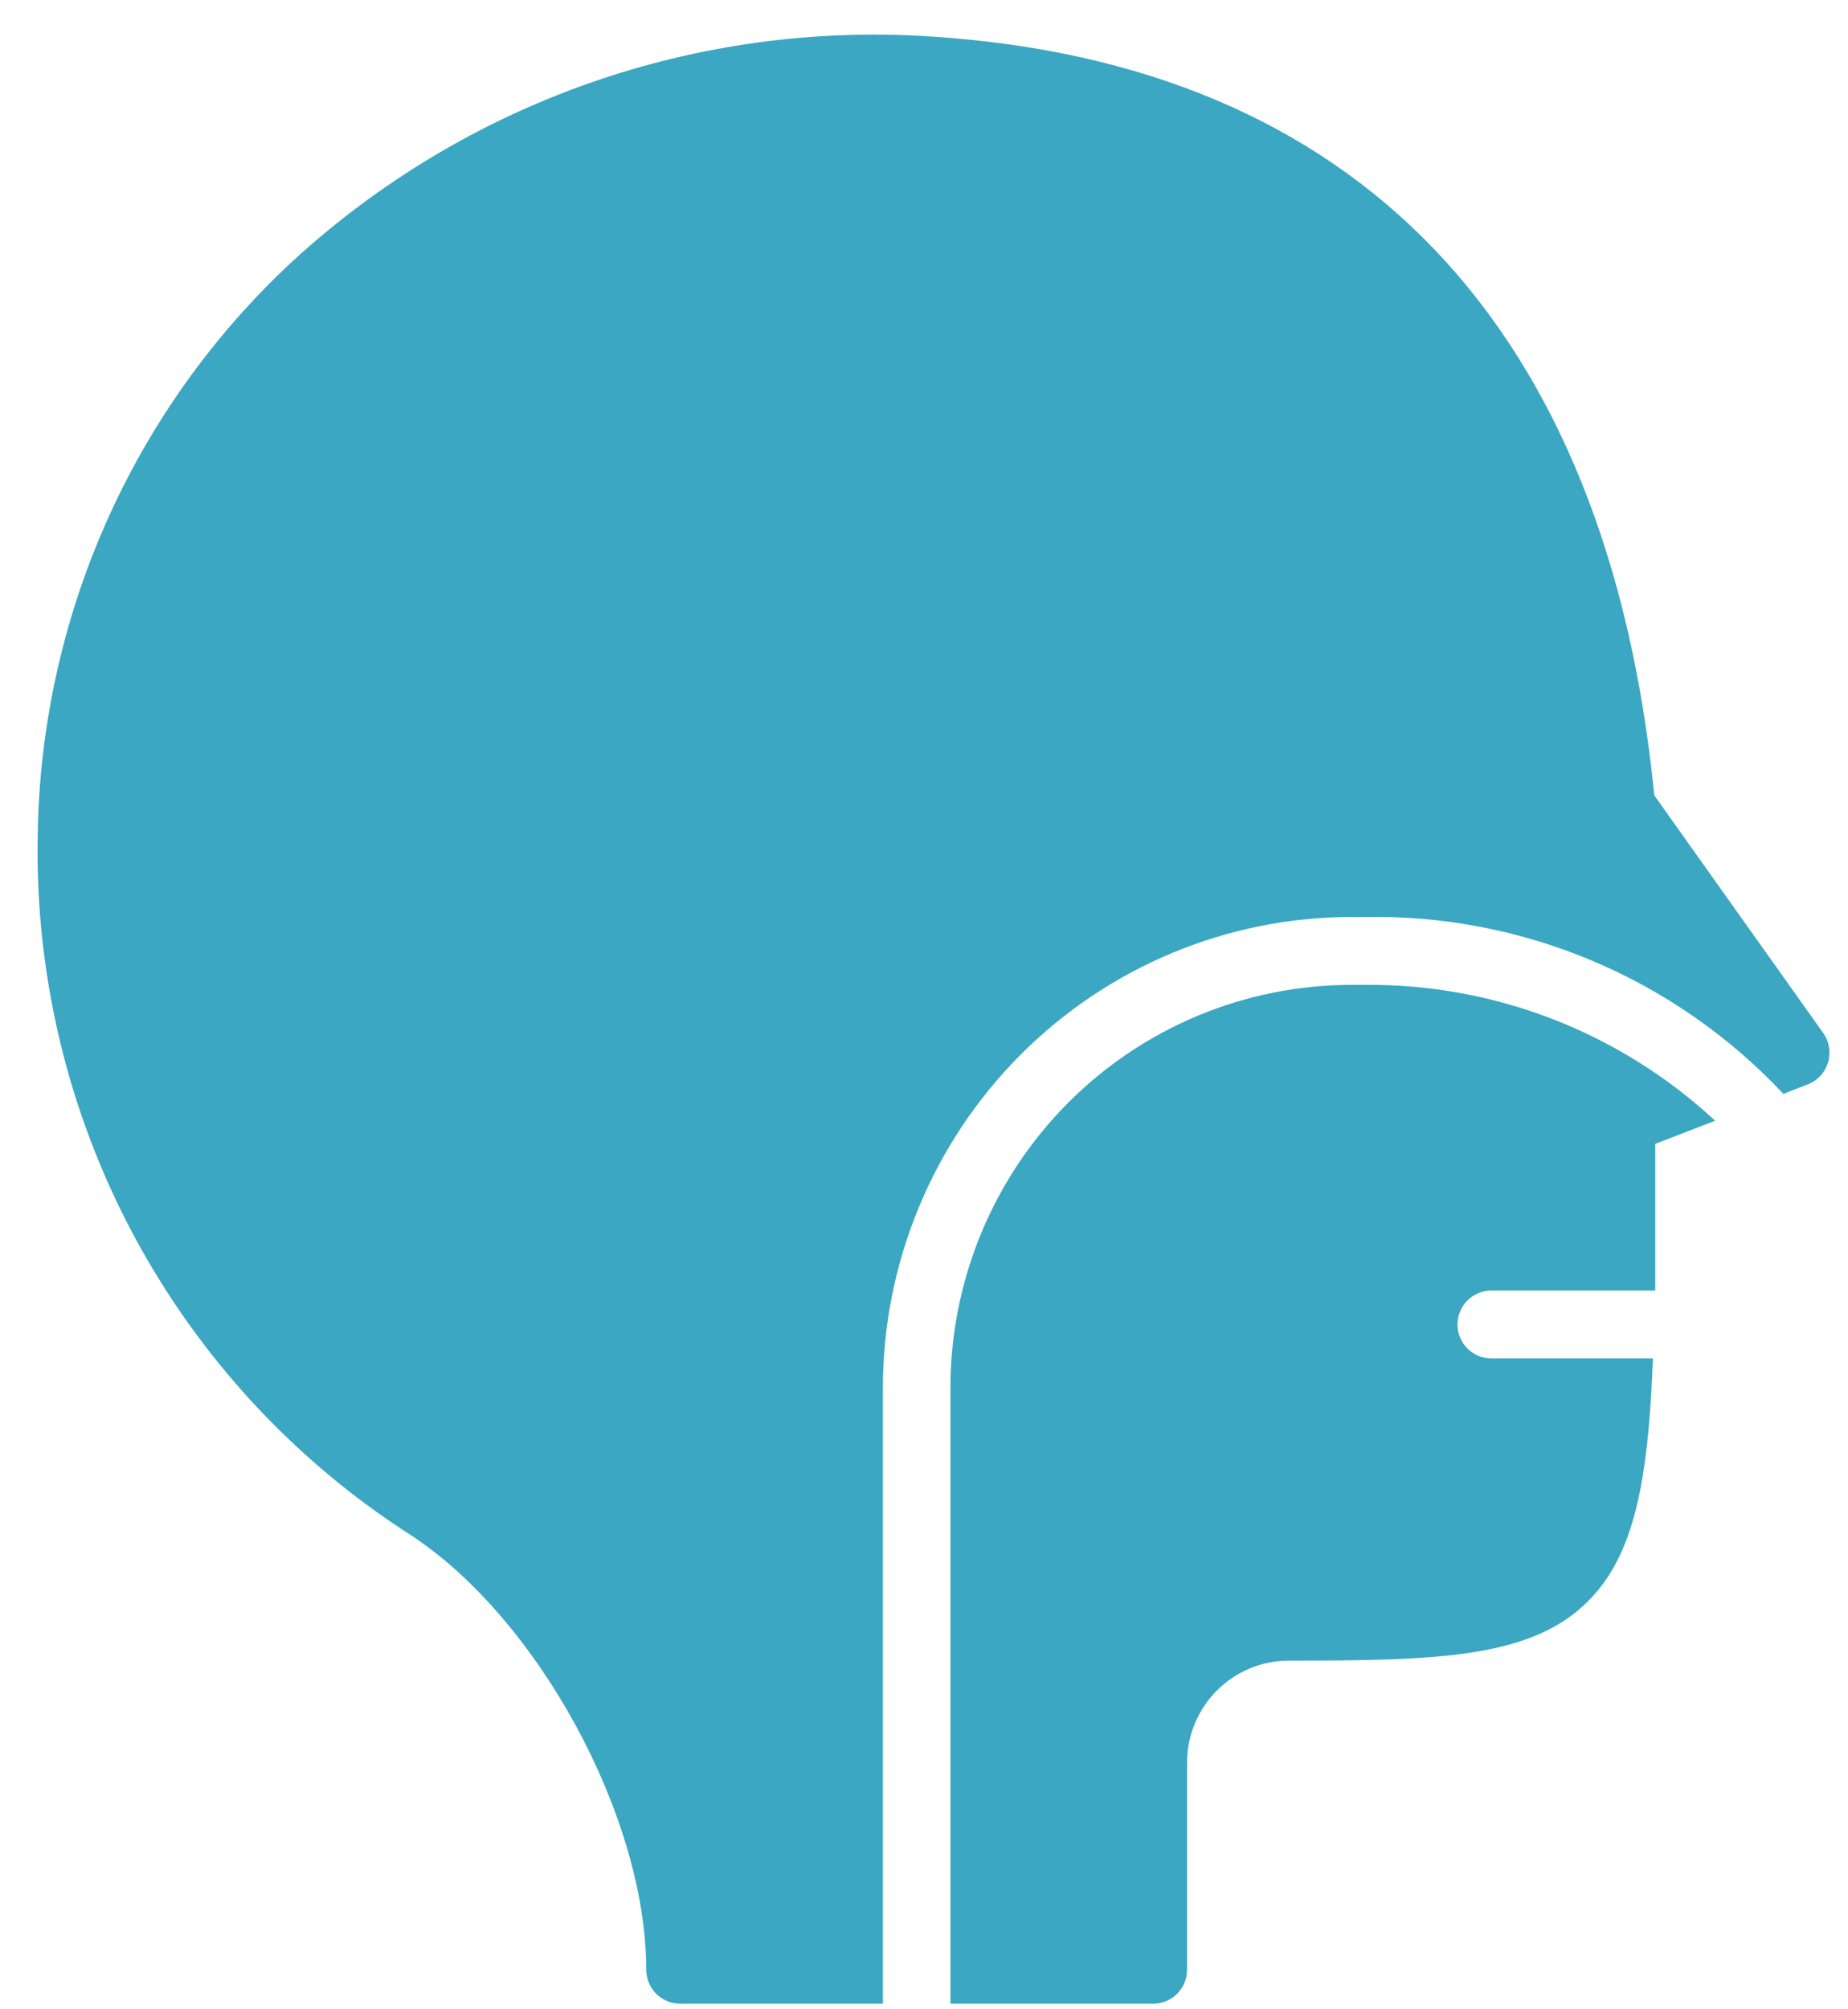 <svg width="23" height="25" viewBox="0 0 23 25" fill="none" xmlns="http://www.w3.org/2000/svg">
<path d="M10.988 17.265C10.99 15.713 11.605 14.225 12.698 13.127C13.791 12.029 15.273 11.411 16.819 11.409H16.979C17.953 11.39 18.921 11.576 19.82 11.955C20.718 12.334 21.527 12.898 22.196 13.61L22.499 13.492C22.559 13.469 22.612 13.433 22.656 13.386C22.7 13.339 22.732 13.283 22.751 13.222C22.77 13.16 22.774 13.095 22.764 13.031C22.754 12.967 22.73 12.907 22.692 12.854L20.589 9.896C20.008 4.04 16.878 0.783 11.564 0.453C10.126 0.36 8.684 0.559 7.324 1.038C5.964 1.517 4.715 2.267 3.65 3.242C2.661 4.157 1.869 5.265 1.322 6.499C0.775 7.733 0.485 9.066 0.469 10.416C0.439 12.139 0.848 13.84 1.658 15.359C2.469 16.877 3.653 18.162 5.097 19.09C6.688 20.121 8.043 22.602 8.043 24.507C8.043 24.619 8.087 24.727 8.166 24.806C8.245 24.885 8.352 24.93 8.463 24.93H10.988V17.265Z" fill="#3BA7C2"/>
<path d="M18.561 16.902C18.449 16.902 18.342 16.858 18.263 16.778C18.184 16.699 18.14 16.591 18.14 16.48C18.14 16.367 18.184 16.26 18.263 16.181C18.342 16.102 18.449 16.057 18.561 16.057H20.601C20.601 15.516 20.601 14.916 20.601 14.232L21.346 13.944C20.158 12.842 18.596 12.237 16.979 12.254H16.819C15.496 12.255 14.227 12.784 13.292 13.723C12.356 14.663 11.83 15.937 11.829 17.265V24.93H14.354C14.465 24.93 14.572 24.885 14.651 24.806C14.73 24.727 14.774 24.619 14.774 24.507V21.93C14.774 21.594 14.908 21.272 15.145 21.034C15.381 20.797 15.702 20.663 16.036 20.662C17.879 20.662 19.057 20.633 19.764 19.923C20.328 19.361 20.513 18.47 20.572 16.902H18.561Z" fill="#3BA7C2"/>
</svg>
